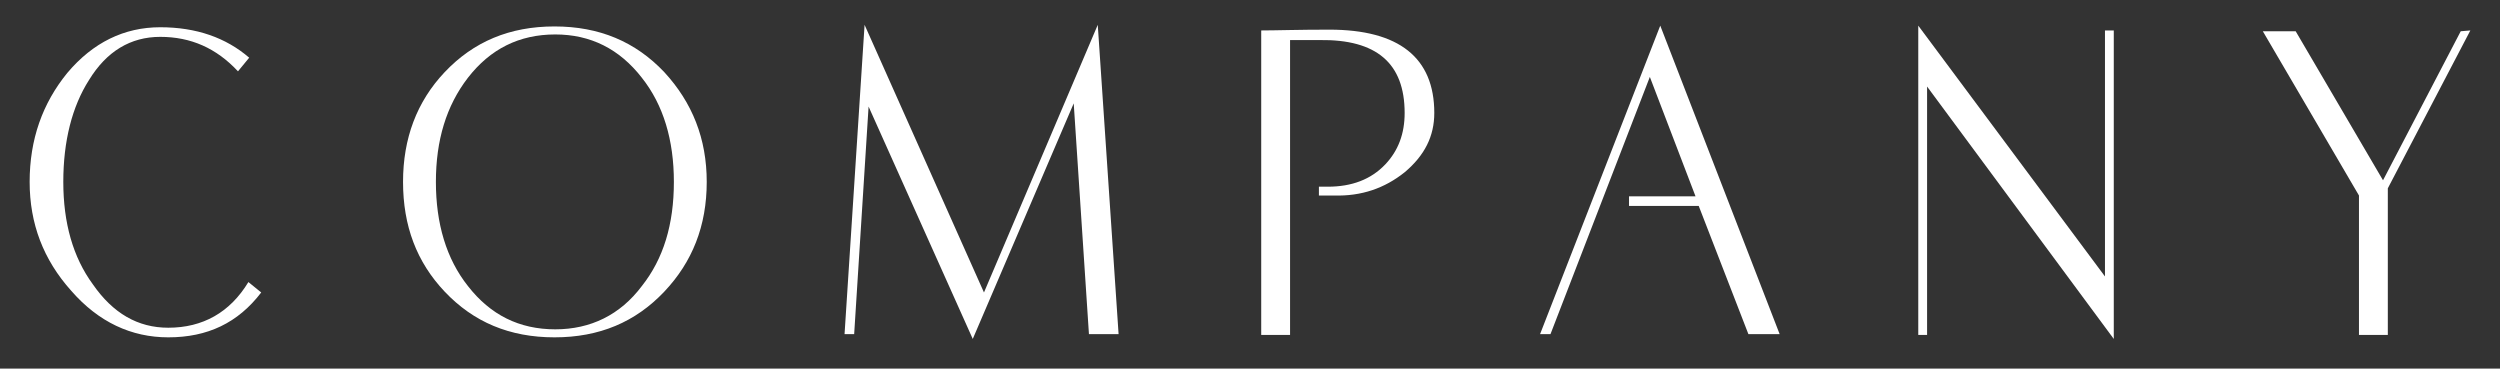 <?xml version="1.0" encoding="utf-8"?>
<!-- Generator: Adobe Illustrator 24.0.2, SVG Export Plug-In . SVG Version: 6.00 Build 0)  -->
<svg version="1.1" id="レイヤー_1" xmlns="http://www.w3.org/2000/svg" xmlns:xlink="http://www.w3.org/1999/xlink" x="0px"
	 y="0px" viewBox="0 0 312 46" style="enable-background:new 0 0 312 46;" xml:space="preserve">
<rect x="0" y="0" width="312" height="46" fill="#333333" stroke="none"/>
<style type="text/css">
	.st0{fill:#FFFFFF;}
</style>
<g>
	<g>
		<g>
			<g>
				<g>
					<path class="st0" d="M32.6,36.5c-2.9,3.8-6.7,5.6-11.6,5.6c-4.6,0-8.7-1.9-12.1-5.8c-3.5-3.9-5.2-8.4-5.2-13.6
						c0-5.3,1.6-9.8,4.7-13.6c3.2-3.8,7.1-5.7,11.6-5.7s8.2,1.3,11.1,3.8l-1.4,1.7C27,6,23.8,4.6,20,4.6c-3.7,0-6.7,1.8-8.9,5.4
						C9,13.3,7.9,17.6,7.9,22.7s1.2,9.4,3.7,12.8c2.5,3.6,5.6,5.4,9.4,5.4c4.3,0,7.7-1.9,10-5.7L32.6,36.5z"/>
					<path class="st0" d="M88.2,22.7c0,5.5-1.8,10-5.3,13.7c-3.6,3.8-8.1,5.7-13.7,5.7s-10.1-1.9-13.7-5.7
						c-3.5-3.7-5.2-8.2-5.2-13.7c0-5.4,1.7-10,5.2-13.7c3.6-3.8,8.1-5.7,13.7-5.7S79.3,5.2,82.9,9C86.4,12.8,88.2,17.3,88.2,22.7z
						 M84.1,22.7c0-5.2-1.3-9.6-4-13c-2.8-3.6-6.4-5.4-10.8-5.4c-4.5,0-8.1,1.8-10.9,5.4c-2.7,3.5-4,7.8-4,13s1.3,9.6,4,13
						c2.8,3.6,6.4,5.4,10.9,5.4c4.4,0,8.1-1.8,10.8-5.4C82.8,32.3,84.1,28,84.1,22.7z"/>
					<path class="st0" d="M139.6,41.7h-3.7L134,12.9l-12.6,29.4l-13-29l-1.8,28.4h-1.2l2.5-38.6l14.9,33.4L137,3.1L139.6,41.7z"/>
					<path class="st0" d="M179,14.1c0,2.9-1.2,5.3-3.7,7.4c-2.5,2-5.4,3-8.8,2.9c-0.8,0-1.4,0-1.9,0v-1.1h1.1c3,0,5.4-0.9,7.2-2.8
						c1.6-1.7,2.4-3.8,2.4-6.4c0-6.2-3.5-9.2-10.6-9.1H161v36.8h-3.6v-38c1.8,0,4.6-0.1,8.5-0.1C174.6,3.7,179,7.2,179,14.1z"/>
					<path class="st0" d="M222.1,41.7h-3.9l-6.2-16h-8.7v-1.2h8.3l-5.7-14.9l-12.4,32.1h-1.3l15-38.5L222.1,41.7z"/>
					<path class="st0" d="M263.8,42.3l-23.3-31.5v31h-1.1V3.2l23.3,31.3V3.8h1.1V42.3z"/>
					<path class="st0" d="M308.3,3.8L298,23.5v18.3h-3.6V24.4l-12-20.5h4.1l10.9,18.6l9.7-18.6L308.3,3.8z"/>
				</g>
			</g>
		</g>
	</g>
</g>
</svg>

